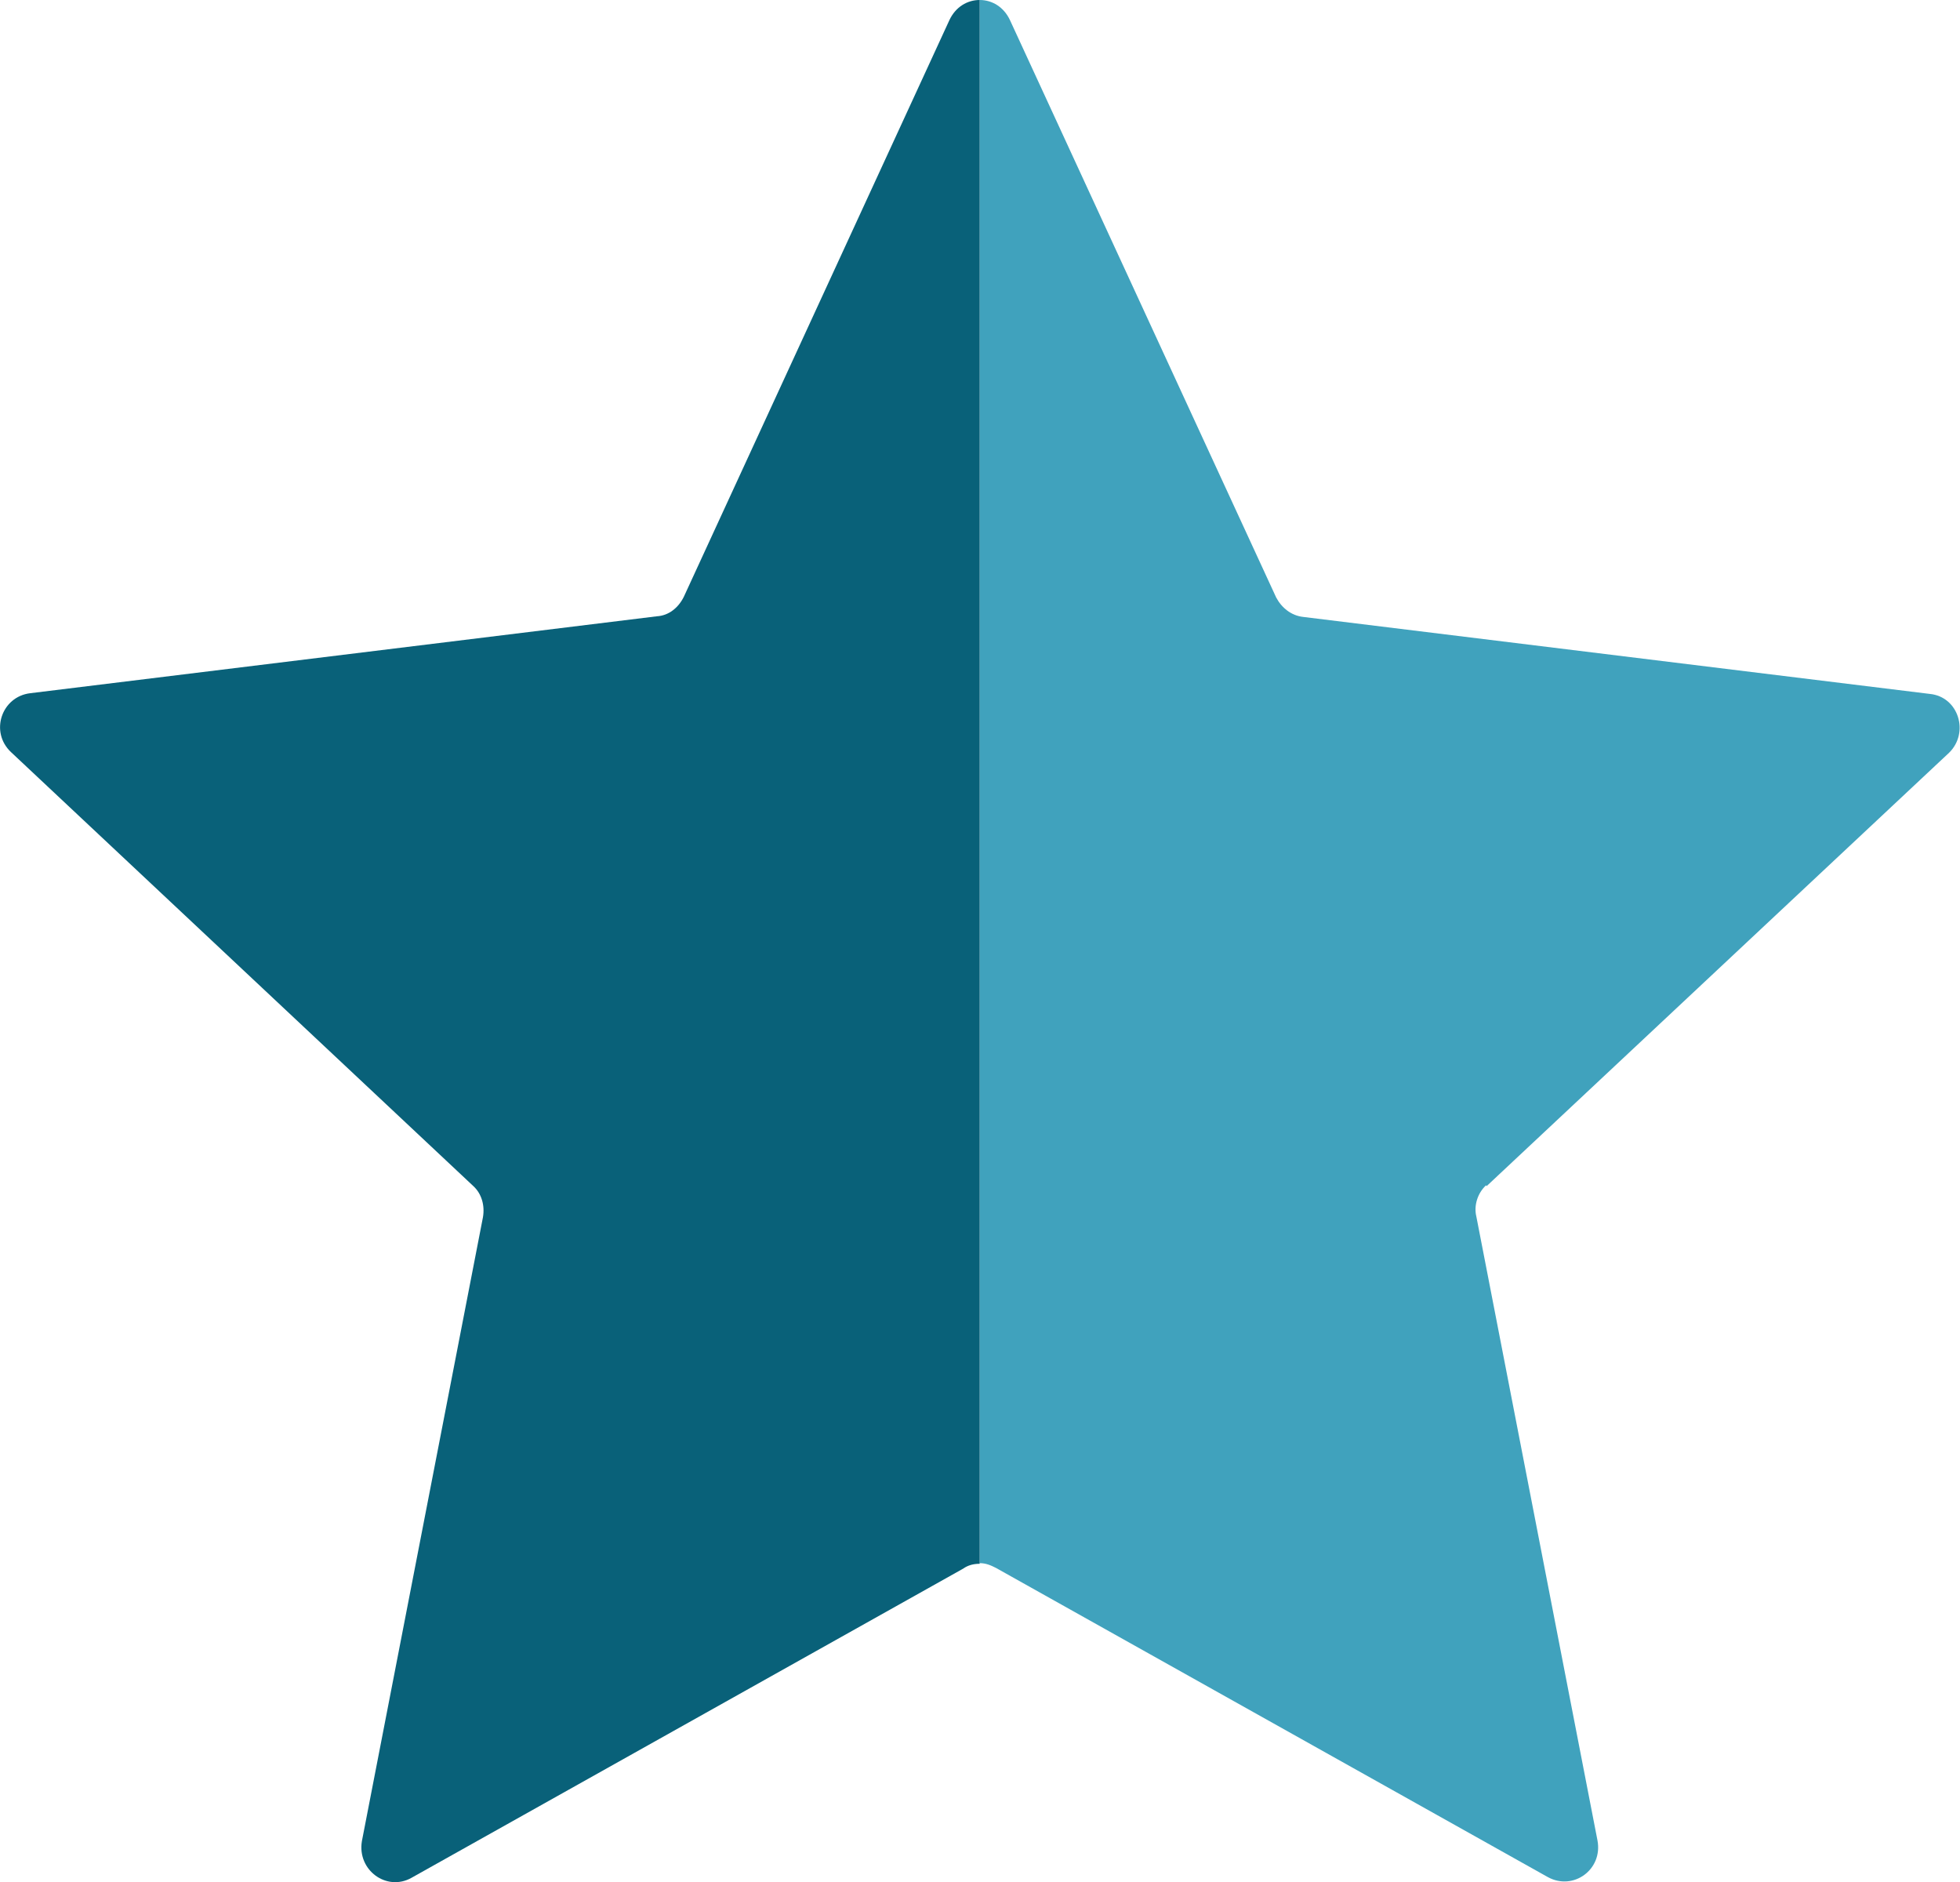 <svg width="25" height="24" viewBox="0 0 25 24" fill="none" xmlns="http://www.w3.org/2000/svg">
<g clip-path="url(#clip0_3249_138)">
<path d="M18.954 15.116C18.849 15.213 18.796 15.372 18.831 15.514L20.376 23.47C20.446 23.841 20.068 24.115 19.744 23.938L12.706 19.996C12.636 19.96 12.575 19.934 12.496 19.934V0C12.654 0 12.803 0.088 12.882 0.256L16.278 7.62C16.348 7.752 16.471 7.85 16.62 7.867L24.614 8.849C24.982 8.884 25.123 9.344 24.86 9.6L18.963 15.125L18.954 15.116Z" fill="#40A2BD"/>
<path d="M12.496 0V19.942C12.417 19.942 12.347 19.96 12.285 20.004L5.248 23.947C4.932 24.124 4.554 23.85 4.616 23.479L6.16 15.523C6.186 15.372 6.143 15.222 6.037 15.125L0.14 9.591C-0.132 9.335 0.018 8.884 0.386 8.84L8.38 7.859C8.529 7.85 8.652 7.752 8.722 7.611L12.11 0.256C12.189 0.088 12.338 0 12.496 0Z" fill="#096179"/>
</g>
<defs>
<clipPath id="clip0_3249_138">
<rect width="25" height="24" fill="white"/>
</clipPath>
</defs>
</svg>
